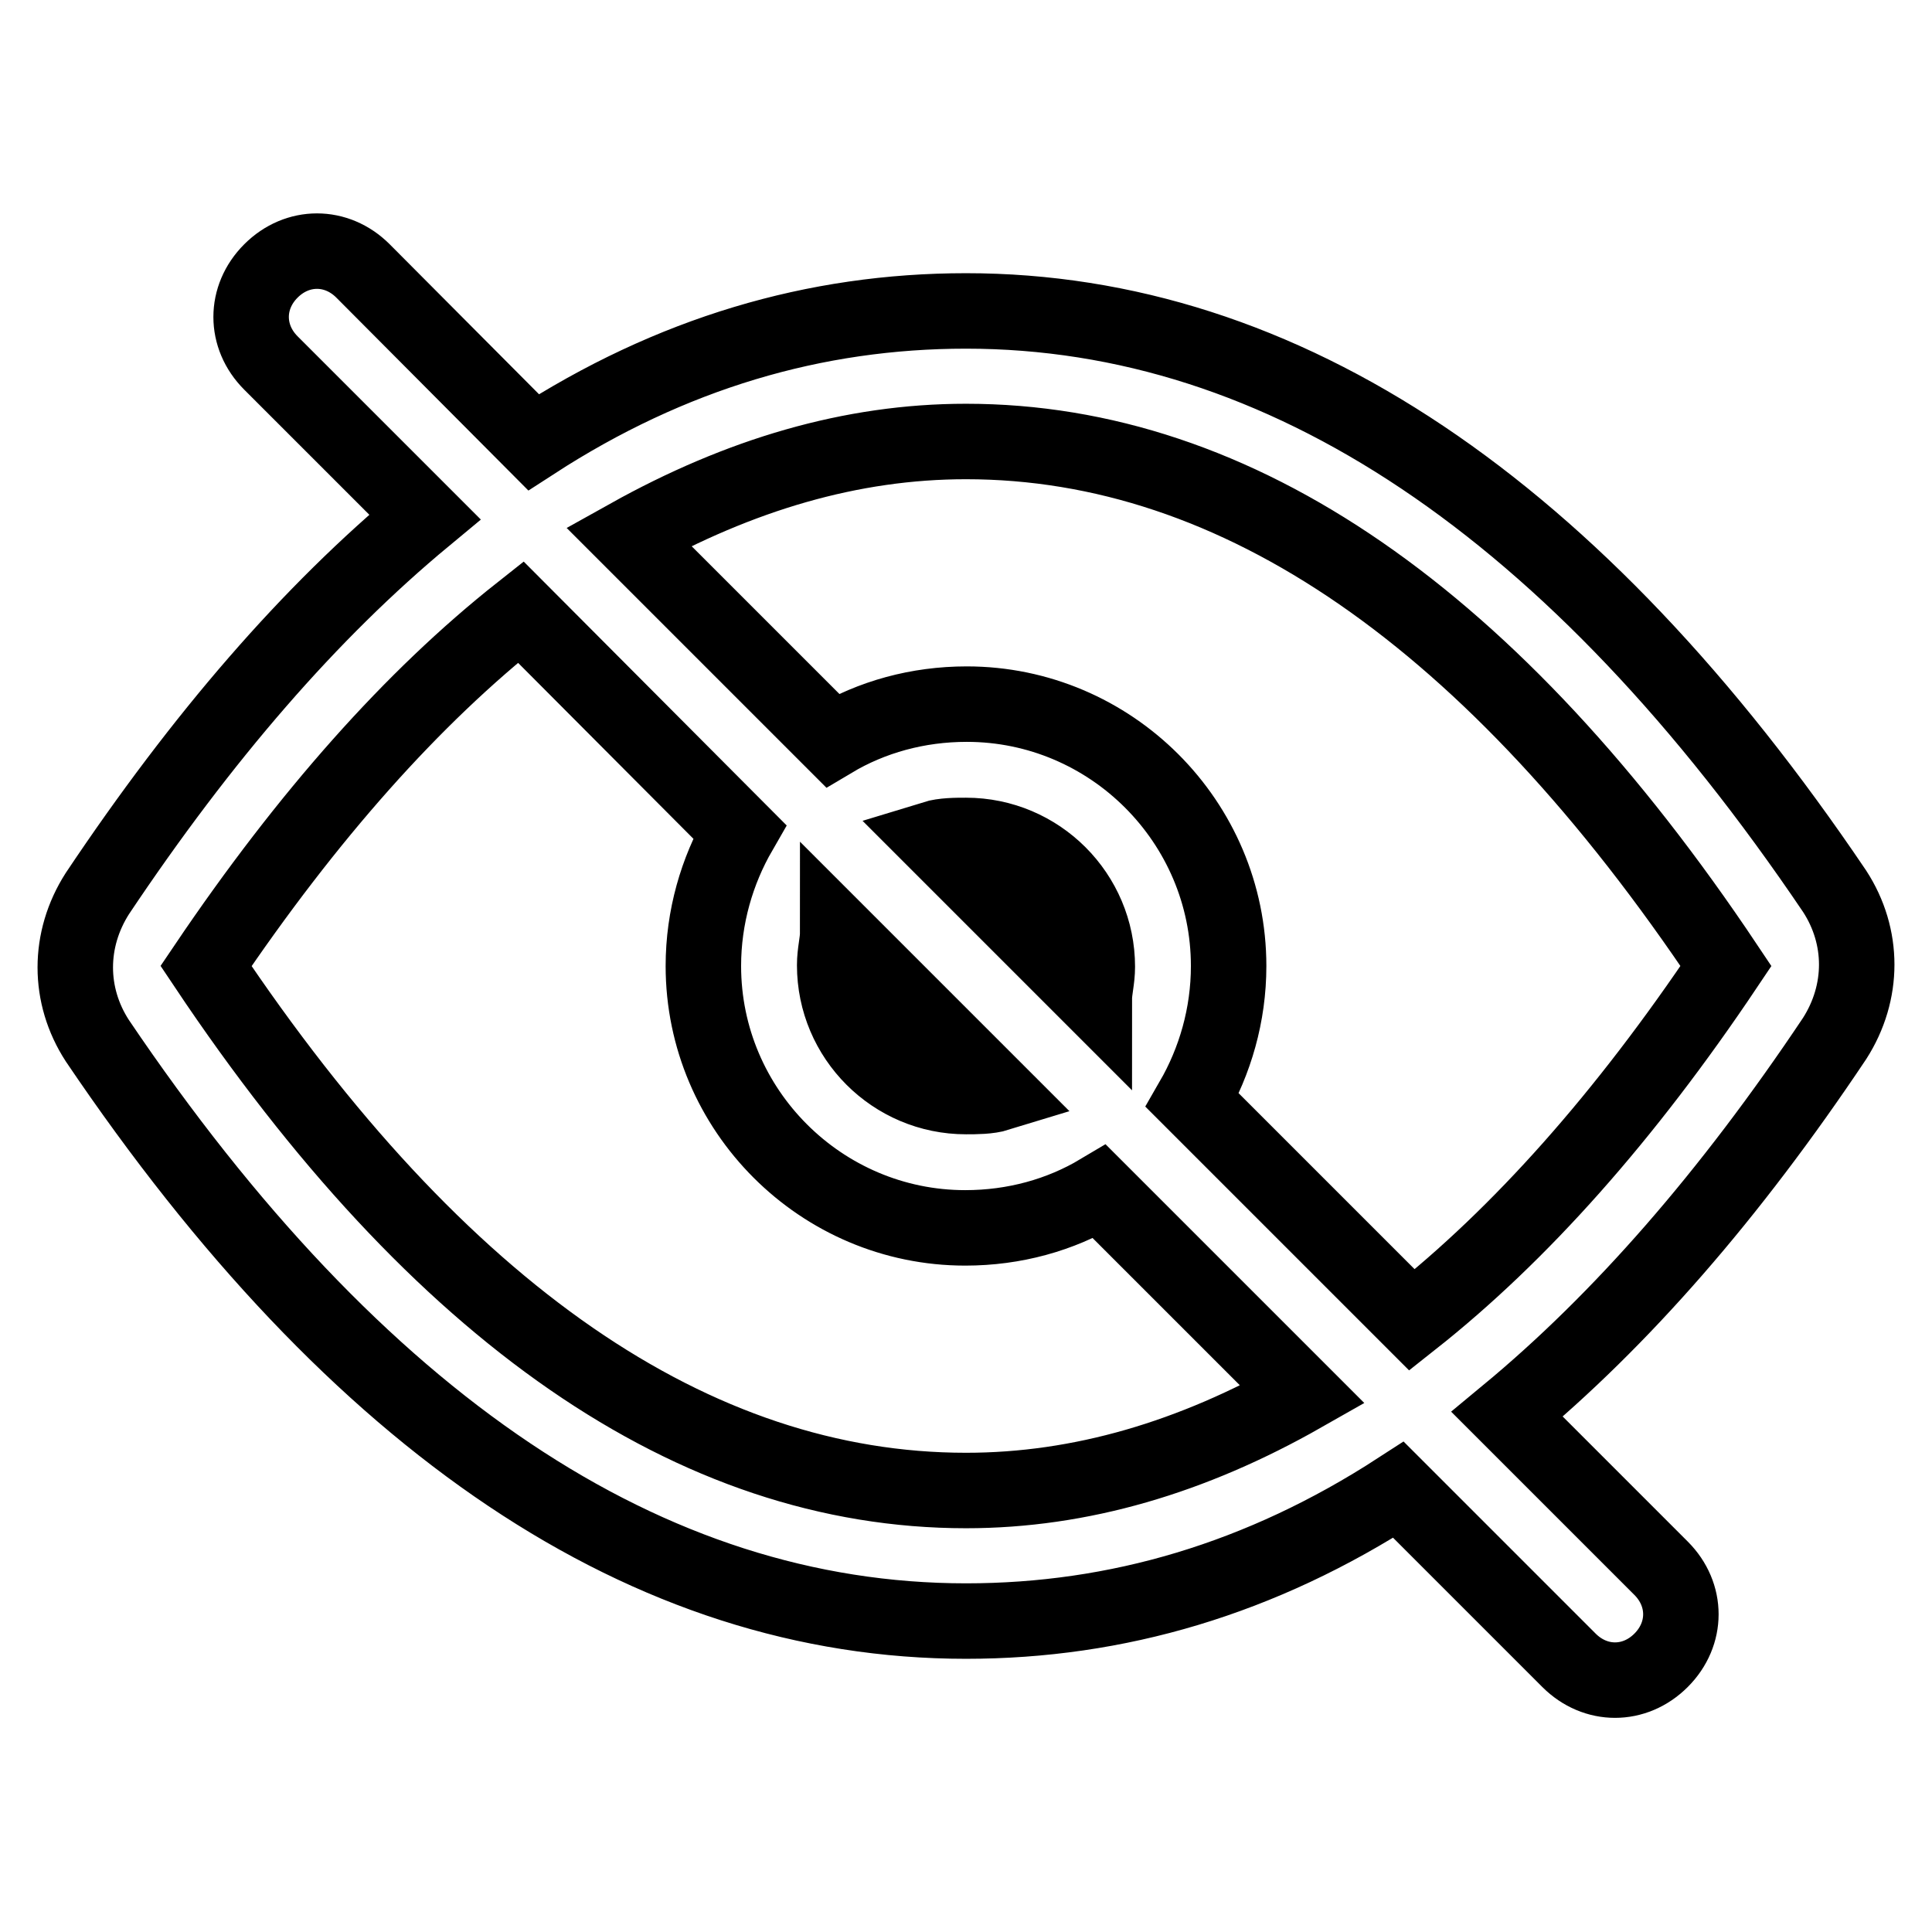 <?xml version="1.0" encoding="utf-8"?>
<!-- Svg Vector Icons : http://www.onlinewebfonts.com/icon -->
<!DOCTYPE svg PUBLIC "-//W3C//DTD SVG 1.1//EN" "http://www.w3.org/Graphics/SVG/1.1/DTD/svg11.dtd">
<svg version="1.1" xmlns="http://www.w3.org/2000/svg" xmlns:xlink="http://www.w3.org/1999/xlink" x="0px" y="0px" viewBox="0 0 256 256" enable-background="new 0 0 256 256" xml:space="preserve">
<g> <path stroke-width="10" fill-opacity="0" stroke="#000000"  d="M243.1,137.6c3.9-6.1,3.9-13.5,0-19.5c-34.3-50.8-73-76.9-115.1-76.9c-20,0-39.1,5.6-57.3,17.4L48.1,35.9 c-3.5-3.5-8.7-3.5-12.2,0c-3.5,3.5-3.5,8.7,0,12.2l20.4,20.4c-15.2,12.6-29.5,29.1-43.4,49.9c-3.9,6.1-3.9,13.5,0,19.5 c34.3,50.8,72.9,76.9,115.1,76.9c20,0,39.1-5.6,57.3-17.4l22.6,22.6c3.5,3.5,8.7,3.5,12.2,0c3.5-3.5,3.5-8.7,0-12.2l-20.4-20.4 C214.8,174.9,229.2,158.4,243.1,137.6z M128,197.5c-36,0-69.9-23.4-100.7-69.5c13.5-20,27.4-35.6,41.7-46.9L98,110.2 c-3,5.2-4.8,11.3-4.8,17.8c0,19.1,15.6,34.7,34.7,34.7c6.5,0,12.6-1.7,17.8-4.8l26.9,26.9C158,193.1,143.2,197.5,128,197.5z  M132.3,144.9c-1.3,0.4-3,0.4-4.3,0.4c-9.6,0-17.4-7.8-17.4-17.4c0-1.7,0.4-3,0.4-4.3L132.3,144.9z M123.7,111.1 c1.3-0.4,3-0.4,4.3-0.4c9.6,0,17.4,7.8,17.4,17.4c0,1.7-0.4,3-0.4,4.3L123.7,111.1L123.7,111.1z M187.1,174.9L158,145.8 c3-5.2,4.8-11.3,4.8-17.8c0-19.1-15.6-34.7-34.7-34.7c-6.5,0-12.6,1.7-17.8,4.8L83.3,71.1C98,62.9,112.8,58.5,128,58.5 c36,0,69.9,23.4,100.7,69.5C215.3,148,201.4,163.6,187.1,174.9z"/></g>
</svg>